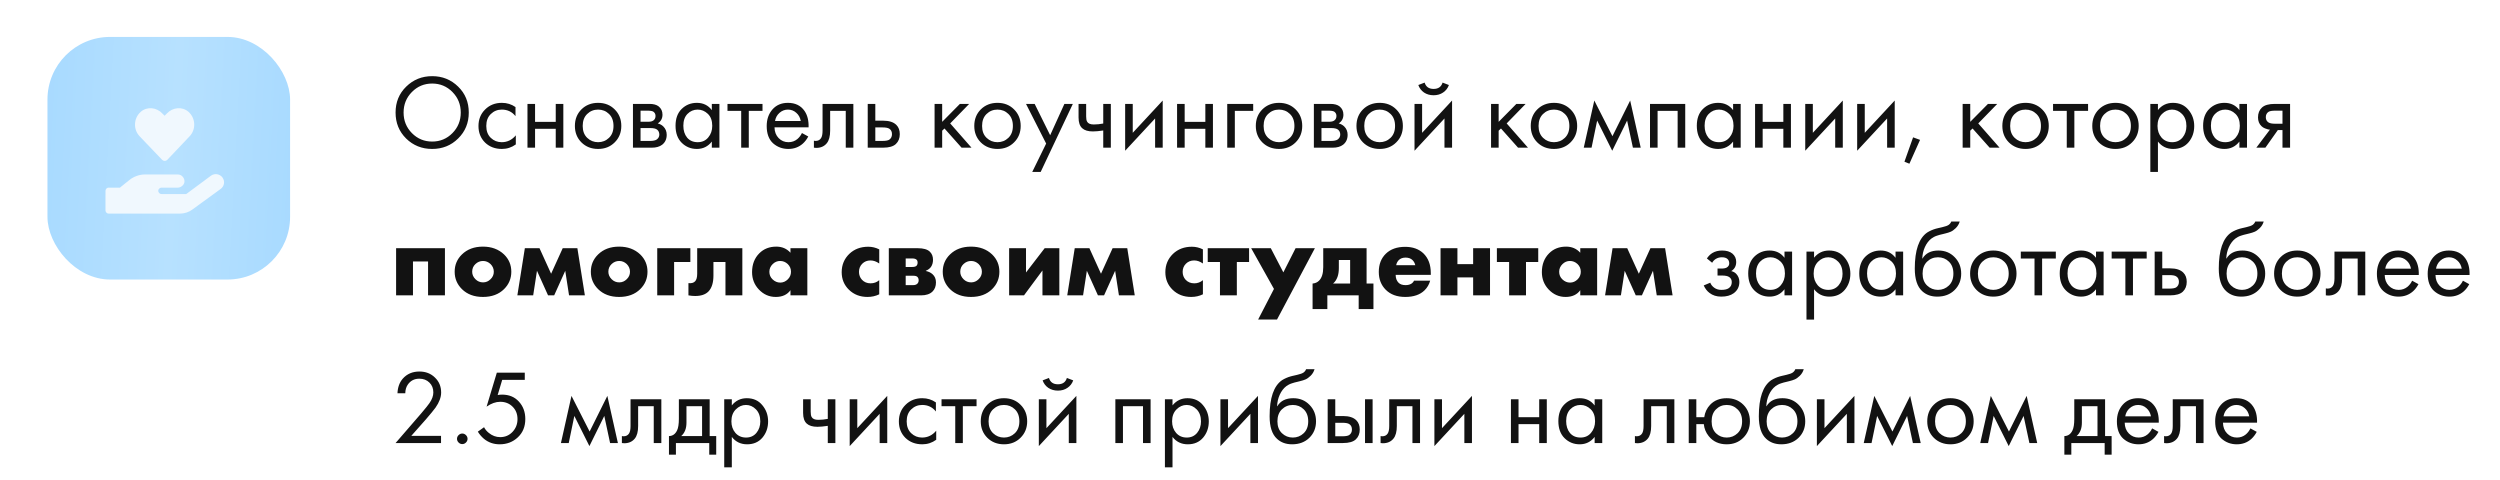 <?xml version="1.0" encoding="UTF-8"?> <svg xmlns="http://www.w3.org/2000/svg" width="474" height="91" viewBox="0 0 474 91" fill="none"> <path d="M86.86 26.26C85.527 27.58 83.887 28.24 81.94 28.24C79.993 28.24 78.347 27.58 77 26.26C75.667 24.94 75 23.3 75 21.34C75 19.367 75.673 17.727 77.02 16.42C78.367 15.1 80.007 14.44 81.94 14.44C83.873 14.44 85.513 15.1 86.86 16.42C88.207 17.727 88.88 19.367 88.88 21.34C88.88 23.3 88.207 24.94 86.86 26.26ZM85.78 17.44C84.727 16.373 83.447 15.84 81.94 15.84C80.433 15.84 79.153 16.373 78.1 17.44C77.047 18.507 76.52 19.807 76.52 21.34C76.52 22.873 77.047 24.173 78.1 25.24C79.153 26.307 80.433 26.84 81.94 26.84C83.447 26.84 84.727 26.307 85.78 25.24C86.833 24.173 87.36 22.873 87.36 21.34C87.36 19.807 86.833 18.507 85.78 17.44ZM97.739 20.3V22.02C97.086 21.193 96.219 20.78 95.139 20.78C94.326 20.78 93.632 21.06 93.059 21.62C92.486 22.167 92.199 22.92 92.199 23.88C92.199 24.84 92.486 25.593 93.059 26.14C93.632 26.687 94.319 26.96 95.119 26.96C96.186 26.96 97.079 26.527 97.799 25.66V27.38C97.012 27.953 96.132 28.24 95.159 28.24C93.866 28.24 92.799 27.833 91.959 27.02C91.132 26.193 90.719 25.153 90.719 23.9C90.719 22.633 91.139 21.587 91.979 20.76C92.819 19.92 93.879 19.5 95.159 19.5C96.119 19.5 96.979 19.767 97.739 20.3ZM100.008 28V19.7H101.448V23.1H105.368V19.7H106.808V28H105.368V24.42H101.448V28H100.008ZM116.54 27C115.713 27.827 114.667 28.24 113.4 28.24C112.133 28.24 111.08 27.827 110.24 27C109.413 26.173 109 25.133 109 23.88C109 22.613 109.413 21.567 110.24 20.74C111.08 19.913 112.133 19.5 113.4 19.5C114.667 19.5 115.713 19.913 116.54 20.74C117.38 21.567 117.8 22.613 117.8 23.88C117.8 25.133 117.38 26.173 116.54 27ZM115.46 21.6C114.9 21.053 114.213 20.78 113.4 20.78C112.587 20.78 111.893 21.06 111.32 21.62C110.76 22.167 110.48 22.92 110.48 23.88C110.48 24.84 110.767 25.593 111.34 26.14C111.913 26.687 112.6 26.96 113.4 26.96C114.2 26.96 114.887 26.687 115.46 26.14C116.033 25.593 116.32 24.84 116.32 23.88C116.32 22.907 116.033 22.147 115.46 21.6ZM120.008 19.7H123.148C123.908 19.7 124.488 19.86 124.888 20.18C125.368 20.567 125.608 21.087 125.608 21.74C125.608 22.46 125.308 23.013 124.708 23.4C125.122 23.507 125.468 23.693 125.748 23.96C126.188 24.387 126.408 24.92 126.408 25.56C126.408 26.36 126.122 26.987 125.548 27.44C125.055 27.813 124.402 28 123.588 28H120.008V19.7ZM121.448 23.08H122.968C123.355 23.08 123.662 23 123.888 22.84C124.155 22.64 124.288 22.353 124.288 21.98C124.288 21.647 124.155 21.38 123.888 21.18C123.688 21.047 123.302 20.98 122.728 20.98H121.448V23.08ZM121.448 26.72H123.228C123.842 26.72 124.275 26.627 124.528 26.44C124.848 26.2 125.008 25.893 125.008 25.52C125.008 25.12 124.868 24.807 124.588 24.58C124.335 24.38 123.902 24.28 123.288 24.28H121.448V26.72ZM134.962 20.88V19.7H136.402V28H134.962V26.84C134.242 27.773 133.296 28.24 132.122 28.24C131.002 28.24 130.049 27.853 129.262 27.08C128.476 26.307 128.082 25.227 128.082 23.84C128.082 22.48 128.469 21.42 129.242 20.66C130.029 19.887 130.989 19.5 132.122 19.5C133.322 19.5 134.269 19.96 134.962 20.88ZM132.282 20.78C131.522 20.78 130.876 21.053 130.342 21.6C129.822 22.133 129.562 22.88 129.562 23.84C129.562 24.76 129.802 25.513 130.282 26.1C130.776 26.673 131.442 26.96 132.282 26.96C133.122 26.96 133.789 26.66 134.282 26.06C134.789 25.46 135.042 24.727 135.042 23.86C135.042 22.873 134.762 22.113 134.202 21.58C133.642 21.047 133.002 20.78 132.282 20.78ZM144.57 21.02H141.97V28H140.53V21.02H137.93V19.7H144.57V21.02ZM152.047 25.22L153.247 25.88C152.967 26.413 152.627 26.86 152.227 27.22C151.467 27.9 150.547 28.24 149.467 28.24C148.347 28.24 147.381 27.88 146.567 27.16C145.767 26.427 145.367 25.34 145.367 23.9C145.367 22.633 145.727 21.587 146.447 20.76C147.181 19.92 148.161 19.5 149.387 19.5C150.774 19.5 151.821 20.007 152.527 21.02C153.087 21.82 153.347 22.86 153.307 24.14H146.847C146.861 24.98 147.121 25.66 147.627 26.18C148.134 26.7 148.754 26.96 149.487 26.96C150.141 26.96 150.707 26.76 151.187 26.36C151.561 26.04 151.847 25.66 152.047 25.22ZM146.947 22.94H151.827C151.707 22.287 151.421 21.767 150.967 21.38C150.527 20.98 150.001 20.78 149.387 20.78C148.787 20.78 148.254 20.987 147.787 21.4C147.334 21.8 147.054 22.313 146.947 22.94ZM161.796 19.7V28H160.356V21.02H157.396V24.76C157.396 25.84 157.183 26.64 156.756 27.16C156.276 27.747 155.61 28.04 154.756 28.04C154.65 28.04 154.503 28.027 154.316 28V26.68C154.45 26.707 154.556 26.72 154.636 26.72C155.103 26.72 155.45 26.54 155.676 26.18C155.863 25.887 155.956 25.413 155.956 24.76V19.7H161.796ZM164.52 28V19.7H165.96V22.88H167.44C168.587 22.88 169.427 23.153 169.96 23.7C170.387 24.127 170.6 24.707 170.6 25.44C170.6 26.213 170.353 26.833 169.86 27.3C169.367 27.767 168.553 28 167.42 28H164.52ZM165.96 26.72H167.3C167.9 26.72 168.327 26.647 168.58 26.5C168.94 26.26 169.12 25.907 169.12 25.44C169.12 24.96 168.947 24.613 168.6 24.4C168.36 24.24 167.933 24.16 167.32 24.16H165.96V26.72ZM177.196 19.7H178.636V23.1L181.996 19.7H183.756L180.156 23.4L184.196 28H182.316L179.076 24.36L178.636 24.78V28H177.196V19.7ZM192.263 27C191.436 27.827 190.389 28.24 189.123 28.24C187.856 28.24 186.803 27.827 185.963 27C185.136 26.173 184.723 25.133 184.723 23.88C184.723 22.613 185.136 21.567 185.963 20.74C186.803 19.913 187.856 19.5 189.123 19.5C190.389 19.5 191.436 19.913 192.263 20.74C193.103 21.567 193.523 22.613 193.523 23.88C193.523 25.133 193.103 26.173 192.263 27ZM191.183 21.6C190.623 21.053 189.936 20.78 189.123 20.78C188.309 20.78 187.616 21.06 187.043 21.62C186.483 22.167 186.203 22.92 186.203 23.88C186.203 24.84 186.489 25.593 187.063 26.14C187.636 26.687 188.323 26.96 189.123 26.96C189.923 26.96 190.609 26.687 191.183 26.14C191.756 25.593 192.043 24.84 192.043 23.88C192.043 22.907 191.756 22.147 191.183 21.6ZM195.711 32.6L198.351 27.22L194.531 19.7H196.171L199.111 25.64L201.811 19.7H203.411L197.311 32.6H195.711ZM209.175 28V24.74C208.388 24.86 207.735 24.92 207.215 24.92C206.308 24.92 205.635 24.72 205.195 24.32C204.728 23.907 204.495 23.227 204.495 22.28V19.7H205.935V22.08C205.935 22.533 205.995 22.86 206.115 23.06C206.302 23.42 206.722 23.6 207.375 23.6C207.962 23.6 208.562 23.54 209.175 23.42V19.7H210.615V28H209.175ZM213.329 19.7H214.769V25.18L220.449 19.06V28H219.009V22.46L213.329 28.58V19.7ZM223.173 28V19.7H224.613V23.1H228.533V19.7H229.973V28H228.533V24.42H224.613V28H223.173ZM232.684 28V19.7H237.604V21.02H234.124V28H232.684ZM245.642 27C244.815 27.827 243.768 28.24 242.502 28.24C241.235 28.24 240.182 27.827 239.342 27C238.515 26.173 238.102 25.133 238.102 23.88C238.102 22.613 238.515 21.567 239.342 20.74C240.182 19.913 241.235 19.5 242.502 19.5C243.768 19.5 244.815 19.913 245.642 20.74C246.482 21.567 246.902 22.613 246.902 23.88C246.902 25.133 246.482 26.173 245.642 27ZM244.562 21.6C244.002 21.053 243.315 20.78 242.502 20.78C241.688 20.78 240.995 21.06 240.422 21.62C239.862 22.167 239.582 22.92 239.582 23.88C239.582 24.84 239.868 25.593 240.442 26.14C241.015 26.687 241.702 26.96 242.502 26.96C243.302 26.96 243.988 26.687 244.562 26.14C245.135 25.593 245.422 24.84 245.422 23.88C245.422 22.907 245.135 22.147 244.562 21.6ZM249.11 19.7H252.25C253.01 19.7 253.59 19.86 253.99 20.18C254.47 20.567 254.71 21.087 254.71 21.74C254.71 22.46 254.41 23.013 253.81 23.4C254.223 23.507 254.57 23.693 254.85 23.96C255.29 24.387 255.51 24.92 255.51 25.56C255.51 26.36 255.223 26.987 254.65 27.44C254.157 27.813 253.503 28 252.69 28H249.11V19.7ZM250.55 23.08H252.07C252.457 23.08 252.763 23 252.99 22.84C253.257 22.64 253.39 22.353 253.39 21.98C253.39 21.647 253.257 21.38 252.99 21.18C252.79 21.047 252.403 20.98 251.83 20.98H250.55V23.08ZM250.55 26.72H252.33C252.943 26.72 253.377 26.627 253.63 26.44C253.95 26.2 254.11 25.893 254.11 25.52C254.11 25.12 253.97 24.807 253.69 24.58C253.437 24.38 253.003 24.28 252.39 24.28H250.55V26.72ZM264.724 27C263.897 27.827 262.85 28.24 261.584 28.24C260.317 28.24 259.264 27.827 258.424 27C257.597 26.173 257.184 25.133 257.184 23.88C257.184 22.613 257.597 21.567 258.424 20.74C259.264 19.913 260.317 19.5 261.584 19.5C262.85 19.5 263.897 19.913 264.724 20.74C265.564 21.567 265.984 22.613 265.984 23.88C265.984 25.133 265.564 26.173 264.724 27ZM263.644 21.6C263.084 21.053 262.397 20.78 261.584 20.78C260.77 20.78 260.077 21.06 259.504 21.62C258.944 22.167 258.664 22.92 258.664 23.88C258.664 24.84 258.95 25.593 259.524 26.14C260.097 26.687 260.784 26.96 261.584 26.96C262.384 26.96 263.07 26.687 263.644 26.14C264.217 25.593 264.504 24.84 264.504 23.88C264.504 22.907 264.217 22.147 263.644 21.6ZM268.192 19.7H269.632V25.18L275.312 19.06V28H273.872V22.46L268.192 28.58V19.7ZM268.912 16.12L270.112 15.66C270.352 16.46 270.919 16.86 271.812 16.86C272.705 16.86 273.272 16.46 273.512 15.66L274.712 16.12C274.499 16.72 274.132 17.193 273.612 17.54C273.105 17.887 272.505 18.06 271.812 18.06C271.119 18.06 270.512 17.887 269.992 17.54C269.485 17.193 269.125 16.72 268.912 16.12ZM282.704 19.7H284.144V23.1L287.504 19.7H289.264L285.664 23.4L289.704 28H287.824L284.584 24.36L284.144 24.78V28H282.704V19.7ZM297.771 27C296.944 27.827 295.897 28.24 294.631 28.24C293.364 28.24 292.311 27.827 291.471 27C290.644 26.173 290.231 25.133 290.231 23.88C290.231 22.613 290.644 21.567 291.471 20.74C292.311 19.913 293.364 19.5 294.631 19.5C295.897 19.5 296.944 19.913 297.771 20.74C298.611 21.567 299.031 22.613 299.031 23.88C299.031 25.133 298.611 26.173 297.771 27ZM296.691 21.6C296.131 21.053 295.444 20.78 294.631 20.78C293.817 20.78 293.124 21.06 292.551 21.62C291.991 22.167 291.711 22.92 291.711 23.88C291.711 24.84 291.997 25.593 292.571 26.14C293.144 26.687 293.831 26.96 294.631 26.96C295.431 26.96 296.117 26.687 296.691 26.14C297.264 25.593 297.551 24.84 297.551 23.88C297.551 22.907 297.264 22.147 296.691 21.6ZM300.279 28L302.279 19.06L305.719 25.82L309.079 19.06L311.079 28H309.599L308.499 22.86L305.679 28.58L302.819 22.86L301.759 28H300.279ZM312.84 19.7H319.52V28H318.08V21.02H314.28V28H312.84V19.7ZM328.595 20.88V19.7H330.035V28H328.595V26.84C327.875 27.773 326.928 28.24 325.755 28.24C324.635 28.24 323.682 27.853 322.895 27.08C322.108 26.307 321.715 25.227 321.715 23.84C321.715 22.48 322.102 21.42 322.875 20.66C323.662 19.887 324.622 19.5 325.755 19.5C326.955 19.5 327.902 19.96 328.595 20.88ZM325.915 20.78C325.155 20.78 324.508 21.053 323.975 21.6C323.455 22.133 323.195 22.88 323.195 23.84C323.195 24.76 323.435 25.513 323.915 26.1C324.408 26.673 325.075 26.96 325.915 26.96C326.755 26.96 327.422 26.66 327.915 26.06C328.422 25.46 328.675 24.727 328.675 23.86C328.675 22.873 328.395 22.113 327.835 21.58C327.275 21.047 326.635 20.78 325.915 20.78ZM332.762 28V19.7H334.202V23.1H338.122V19.7H339.562V28H338.122V24.42H334.202V28H332.762ZM342.274 19.7H343.714V25.18L349.394 19.06V28H347.954V22.46L342.274 28.58V19.7ZM352.118 19.7H353.558V25.18L359.238 19.06V28H357.798V22.46L352.118 28.58V19.7ZM361.082 30.66L362.722 26.04L364.042 26.52L362.022 31.04L361.082 30.66ZM372.118 19.7H373.558V23.1L376.918 19.7H378.678L375.078 23.4L379.118 28H377.238L373.998 24.36L373.558 24.78V28H372.118V19.7ZM387.185 27C386.358 27.827 385.311 28.24 384.045 28.24C382.778 28.24 381.725 27.827 380.885 27C380.058 26.173 379.645 25.133 379.645 23.88C379.645 22.613 380.058 21.567 380.885 20.74C381.725 19.913 382.778 19.5 384.045 19.5C385.311 19.5 386.358 19.913 387.185 20.74C388.025 21.567 388.445 22.613 388.445 23.88C388.445 25.133 388.025 26.173 387.185 27ZM386.105 21.6C385.545 21.053 384.858 20.78 384.045 20.78C383.231 20.78 382.538 21.06 381.965 21.62C381.405 22.167 381.125 22.92 381.125 23.88C381.125 24.84 381.411 25.593 381.985 26.14C382.558 26.687 383.245 26.96 384.045 26.96C384.845 26.96 385.531 26.687 386.105 26.14C386.678 25.593 386.965 24.84 386.965 23.88C386.965 22.907 386.678 22.147 386.105 21.6ZM395.898 21.02H393.298V28H391.858V21.02H389.258V19.7H395.898V21.02ZM404.235 27C403.409 27.827 402.362 28.24 401.095 28.24C399.829 28.24 398.775 27.827 397.935 27C397.109 26.173 396.695 25.133 396.695 23.88C396.695 22.613 397.109 21.567 397.935 20.74C398.775 19.913 399.829 19.5 401.095 19.5C402.362 19.5 403.409 19.913 404.235 20.74C405.075 21.567 405.495 22.613 405.495 23.88C405.495 25.133 405.075 26.173 404.235 27ZM403.155 21.6C402.595 21.053 401.909 20.78 401.095 20.78C400.282 20.78 399.589 21.06 399.015 21.62C398.455 22.167 398.175 22.92 398.175 23.88C398.175 24.84 398.462 25.593 399.035 26.14C399.609 26.687 400.295 26.96 401.095 26.96C401.895 26.96 402.582 26.687 403.155 26.14C403.729 25.593 404.015 24.84 404.015 23.88C404.015 22.907 403.729 22.147 403.155 21.6ZM409.144 26.84V32.6H407.704V19.7H409.144V20.86C409.877 19.953 410.824 19.5 411.984 19.5C413.224 19.5 414.204 19.94 414.924 20.82C415.657 21.687 416.024 22.713 416.024 23.9C416.024 25.1 415.664 26.127 414.944 26.98C414.224 27.82 413.257 28.24 412.044 28.24C410.83 28.24 409.864 27.773 409.144 26.84ZM411.844 26.96C412.657 26.96 413.31 26.667 413.804 26.08C414.297 25.48 414.544 24.753 414.544 23.9C414.544 22.94 414.27 22.18 413.724 21.62C413.177 21.06 412.544 20.78 411.824 20.78C411.104 20.78 410.464 21.06 409.904 21.62C409.344 22.18 409.064 22.933 409.064 23.88C409.064 24.747 409.317 25.48 409.824 26.08C410.344 26.667 411.017 26.96 411.844 26.96ZM424.591 20.88V19.7H426.031V28H424.591V26.84C423.871 27.773 422.924 28.24 421.751 28.24C420.631 28.24 419.678 27.853 418.891 27.08C418.104 26.307 417.711 25.227 417.711 23.84C417.711 22.48 418.098 21.42 418.871 20.66C419.658 19.887 420.618 19.5 421.751 19.5C422.951 19.5 423.898 19.96 424.591 20.88ZM421.911 20.78C421.151 20.78 420.504 21.053 419.971 21.6C419.451 22.133 419.191 22.88 419.191 23.84C419.191 24.76 419.431 25.513 419.911 26.1C420.404 26.673 421.071 26.96 421.911 26.96C422.751 26.96 423.418 26.66 423.911 26.06C424.418 25.46 424.671 24.727 424.671 23.86C424.671 22.873 424.391 22.113 423.831 21.58C423.271 21.047 422.631 20.78 421.911 20.78ZM427.798 28L430.378 24.58C430.298 24.58 430.185 24.567 430.038 24.54C429.905 24.513 429.705 24.447 429.438 24.34C429.172 24.233 428.952 24.093 428.778 23.92C428.338 23.507 428.118 22.953 428.118 22.26C428.118 21.473 428.365 20.853 428.858 20.4C429.352 19.933 430.165 19.7 431.298 19.7H434.198V28H432.758V24.66H431.878L429.518 28H427.798ZM432.758 23.46V20.98H431.418C430.792 20.98 430.358 21.053 430.118 21.2C429.772 21.427 429.598 21.767 429.598 22.22C429.598 22.673 429.772 23.007 430.118 23.22C430.372 23.38 430.798 23.46 431.398 23.46H432.758ZM75.1 56V47.06H84.36V56H81.16V49.58H78.3V56H75.1ZM91.585 49.48C91.038 49.48 90.558 49.673 90.145 50.06C89.731 50.447 89.525 50.933 89.525 51.52C89.525 52.053 89.731 52.527 90.145 52.94C90.545 53.34 91.025 53.54 91.585 53.54C92.132 53.54 92.605 53.34 93.005 52.94C93.418 52.553 93.625 52.08 93.625 51.52C93.625 50.96 93.418 50.473 93.005 50.06C92.591 49.673 92.118 49.48 91.585 49.48ZM95.565 48.24C96.485 49.133 96.945 50.227 96.945 51.52C96.945 52.813 96.485 53.913 95.565 54.82C94.565 55.807 93.231 56.3 91.565 56.3C89.912 56.3 88.585 55.807 87.585 54.82C86.665 53.913 86.205 52.813 86.205 51.52C86.205 50.227 86.665 49.133 87.585 48.24C88.598 47.253 89.925 46.76 91.565 46.76C93.192 46.76 94.525 47.253 95.565 48.24ZM98.091 56L99.511 47.06H102.291L104.491 51.9L106.691 47.06H109.471L110.891 56H107.891L107.171 51.34L105.071 56H103.911L101.811 51.34L101.091 56H98.091ZM117.405 49.48C116.858 49.48 116.378 49.673 115.965 50.06C115.552 50.447 115.345 50.933 115.345 51.52C115.345 52.053 115.552 52.527 115.965 52.94C116.365 53.34 116.845 53.54 117.405 53.54C117.952 53.54 118.425 53.34 118.825 52.94C119.238 52.553 119.445 52.08 119.445 51.52C119.445 50.96 119.238 50.473 118.825 50.06C118.412 49.673 117.938 49.48 117.405 49.48ZM121.385 48.24C122.305 49.133 122.765 50.227 122.765 51.52C122.765 52.813 122.305 53.913 121.385 54.82C120.385 55.807 119.052 56.3 117.385 56.3C115.732 56.3 114.405 55.807 113.405 54.82C112.485 53.913 112.025 52.813 112.025 51.52C112.025 50.227 112.485 49.133 113.405 48.24C114.418 47.253 115.745 46.76 117.385 46.76C119.012 46.76 120.345 47.253 121.385 48.24ZM124.612 56V47.06H130.892V49.68H127.812V56H124.612ZM140.748 47.06V56H137.548V49.68H135.268V52.24C135.268 53.6 134.955 54.607 134.328 55.26C133.768 55.833 132.928 56.12 131.808 56.12C131.395 56.12 130.968 56.08 130.528 56V53.68C131.088 53.747 131.508 53.633 131.788 53.34C132.055 53.06 132.188 52.58 132.188 51.9V47.06H140.748ZM149.872 47.92V47.06H153.072V56H149.872V55.02C149.258 55.873 148.332 56.3 147.092 56.3C145.838 56.3 144.765 55.827 143.872 54.88C143.018 53.973 142.592 52.88 142.592 51.6C142.592 50.133 143.052 48.94 143.972 48.02C144.812 47.18 145.885 46.76 147.192 46.76C148.285 46.76 149.178 47.147 149.872 47.92ZM147.912 49.48C147.378 49.48 146.912 49.673 146.512 50.06C146.085 50.473 145.872 50.96 145.872 51.52C145.872 52.107 146.078 52.593 146.492 52.98C146.918 53.38 147.398 53.58 147.932 53.58C148.478 53.58 148.958 53.373 149.372 52.96C149.772 52.56 149.972 52.08 149.972 51.52C149.972 50.947 149.765 50.46 149.352 50.06C148.938 49.673 148.458 49.48 147.912 49.48ZM166.704 53.12V55.8C166.024 56.133 165.284 56.3 164.484 56.3C163.07 56.3 161.897 55.847 160.964 54.94C160.044 54.047 159.584 52.933 159.584 51.6C159.584 50.227 160.064 49.073 161.024 48.14C161.97 47.233 163.17 46.78 164.624 46.78C165.344 46.78 166.037 46.947 166.704 47.28V49.96C166.157 49.573 165.604 49.38 165.044 49.38C164.417 49.38 163.897 49.587 163.484 50C163.07 50.413 162.864 50.927 162.864 51.54C162.864 52.127 163.05 52.627 163.424 53.04C163.85 53.493 164.397 53.72 165.064 53.72C165.69 53.72 166.237 53.52 166.704 53.12ZM168.518 47.06H173.998C175.065 47.06 175.825 47.273 176.278 47.7C176.691 48.087 176.898 48.607 176.898 49.26C176.898 49.78 176.771 50.227 176.518 50.6C176.305 50.907 175.978 51.153 175.538 51.34V51.38C176.058 51.487 176.485 51.693 176.818 52C177.245 52.387 177.458 52.9 177.458 53.54C177.458 54.26 177.245 54.833 176.818 55.26C176.325 55.753 175.598 56 174.638 56H168.518V47.06ZM171.718 50.62H172.918C173.305 50.62 173.578 50.553 173.738 50.42C173.898 50.273 173.978 50.06 173.978 49.78C173.978 49.527 173.905 49.34 173.758 49.22C173.598 49.073 173.311 49 172.898 49H171.718V50.62ZM171.718 54.06H173.138C173.471 54.06 173.731 53.973 173.918 53.8C174.091 53.627 174.178 53.413 174.178 53.16C174.178 52.88 174.098 52.66 173.938 52.5C173.791 52.353 173.525 52.28 173.138 52.28H171.718V54.06ZM184.124 49.48C183.577 49.48 183.097 49.673 182.684 50.06C182.271 50.447 182.064 50.933 182.064 51.52C182.064 52.053 182.271 52.527 182.684 52.94C183.084 53.34 183.564 53.54 184.124 53.54C184.671 53.54 185.144 53.34 185.544 52.94C185.957 52.553 186.164 52.08 186.164 51.52C186.164 50.96 185.957 50.473 185.544 50.06C185.131 49.673 184.657 49.48 184.124 49.48ZM188.104 48.24C189.024 49.133 189.484 50.227 189.484 51.52C189.484 52.813 189.024 53.913 188.104 54.82C187.104 55.807 185.771 56.3 184.104 56.3C182.451 56.3 181.124 55.807 180.124 54.82C179.204 53.913 178.744 52.813 178.744 51.52C178.744 50.227 179.204 49.133 180.124 48.24C181.137 47.253 182.464 46.76 184.104 46.76C185.731 46.76 187.064 47.253 188.104 48.24ZM191.33 47.06H194.53V51.66L198.07 47.06H200.85V56H197.65V51.28L194.15 56H191.33V47.06ZM202.349 56L203.769 47.06H206.549L208.749 51.9L210.949 47.06H213.729L215.149 56H212.149L211.429 51.34L209.329 56H208.169L206.069 51.34L205.349 56H202.349ZM228.071 53.12V55.8C227.391 56.133 226.651 56.3 225.851 56.3C224.438 56.3 223.264 55.847 222.331 54.94C221.411 54.047 220.951 52.933 220.951 51.6C220.951 50.227 221.431 49.073 222.391 48.14C223.338 47.233 224.538 46.78 225.991 46.78C226.711 46.78 227.404 46.947 228.071 47.28V49.96C227.524 49.573 226.971 49.38 226.411 49.38C225.784 49.38 225.264 49.587 224.851 50C224.438 50.413 224.231 50.927 224.231 51.54C224.231 52.127 224.418 52.627 224.791 53.04C225.218 53.493 225.764 53.72 226.431 53.72C227.058 53.72 227.604 53.52 228.071 53.12ZM231.305 56V49.68H228.985V47.06H236.825V49.68H234.505V56H231.305ZM238.543 60.58L241.543 54.78L237.223 47.06H240.943L243.323 51.64L245.643 47.06H249.303L242.123 60.58H238.543ZM250.885 47.06H259.105V53.76H260.405V58.6H257.605V56H251.665V58.6H248.865V53.76C249.358 53.72 249.765 53.54 250.085 53.22C250.618 52.7 250.885 51.847 250.885 50.66V47.06ZM255.985 53.76V49.3H253.845V50.82C253.845 51.487 253.758 52.053 253.585 52.52C253.385 53.053 253.105 53.467 252.745 53.76H255.985ZM271.279 51.78V52.12H264.619C264.619 52.747 264.806 53.247 265.179 53.62C265.473 53.913 265.913 54.06 266.499 54.06C266.899 54.06 267.246 53.98 267.539 53.82C267.793 53.673 267.979 53.473 268.099 53.22H271.159C270.959 53.94 270.599 54.553 270.079 55.06C269.226 55.887 268.013 56.3 266.439 56.3C264.879 56.3 263.646 55.847 262.739 54.94C261.859 54.06 261.419 52.933 261.419 51.56C261.419 50.12 261.866 48.967 262.759 48.1C263.653 47.233 264.873 46.8 266.419 46.8C267.846 46.8 268.993 47.207 269.859 48.02C270.806 48.927 271.279 50.18 271.279 51.78ZM264.719 50.28H268.339C268.246 49.893 268.073 49.573 267.819 49.32C267.499 49 267.059 48.84 266.499 48.84C265.953 48.84 265.519 49 265.199 49.32C264.933 49.613 264.773 49.933 264.719 50.28ZM273.127 56V47.06H276.327V50.08H279.307V47.06H282.507V56H279.307V52.6H276.327V56H273.127ZM286.129 56V49.68H283.809V47.06H291.649V49.68H289.329V56H286.129ZM299.618 47.92V47.06H302.818V56H299.618V55.02C299.004 55.873 298.078 56.3 296.838 56.3C295.584 56.3 294.511 55.827 293.618 54.88C292.764 53.973 292.338 52.88 292.338 51.6C292.338 50.133 292.798 48.94 293.718 48.02C294.558 47.18 295.631 46.76 296.938 46.76C298.031 46.76 298.924 47.147 299.618 47.92ZM297.658 49.48C297.124 49.48 296.658 49.673 296.258 50.06C295.831 50.473 295.618 50.96 295.618 51.52C295.618 52.107 295.824 52.593 296.238 52.98C296.664 53.38 297.144 53.58 297.678 53.58C298.224 53.58 298.704 53.373 299.118 52.96C299.518 52.56 299.718 52.08 299.718 51.52C299.718 50.947 299.511 50.46 299.098 50.06C298.684 49.673 298.204 49.48 297.658 49.48ZM304.322 56L305.742 47.06H308.522L310.722 51.9L312.922 47.06H315.702L317.122 56H314.122L313.402 51.34L311.302 56H310.142L308.042 51.34L307.322 56H304.322ZM324.624 49.82L323.624 49C323.944 48.533 324.297 48.187 324.684 47.96C325.204 47.653 325.81 47.5 326.504 47.5C327.344 47.5 327.997 47.693 328.464 48.08C328.944 48.493 329.184 49.02 329.184 49.66C329.184 50.433 328.87 51.013 328.244 51.4C328.644 51.493 328.964 51.673 329.204 51.94C329.59 52.353 329.784 52.86 329.784 53.46C329.784 54.353 329.424 55.067 328.704 55.6C328.117 56.027 327.33 56.24 326.344 56.24C325.464 56.24 324.724 56.007 324.124 55.54C323.67 55.207 323.304 54.733 323.024 54.12L324.264 53.6C324.41 53.973 324.657 54.287 325.004 54.54C325.377 54.82 325.83 54.96 326.364 54.96C326.99 54.96 327.457 54.853 327.764 54.64C328.15 54.387 328.344 54 328.344 53.48C328.344 53.053 328.177 52.733 327.844 52.52C327.564 52.333 327.11 52.24 326.484 52.24H325.644V50.92H326.344C326.85 50.92 327.21 50.847 327.424 50.7C327.717 50.513 327.864 50.26 327.864 49.94C327.864 49.567 327.744 49.28 327.504 49.08C327.277 48.88 326.924 48.78 326.444 48.78C326.03 48.78 325.65 48.887 325.304 49.1C325.01 49.287 324.784 49.527 324.624 49.82ZM338.341 48.88V47.7H339.781V56H338.341V54.84C337.621 55.773 336.674 56.24 335.501 56.24C334.381 56.24 333.428 55.853 332.641 55.08C331.854 54.307 331.461 53.227 331.461 51.84C331.461 50.48 331.848 49.42 332.621 48.66C333.408 47.887 334.368 47.5 335.501 47.5C336.701 47.5 337.648 47.96 338.341 48.88ZM335.661 48.78C334.901 48.78 334.254 49.053 333.721 49.6C333.201 50.133 332.941 50.88 332.941 51.84C332.941 52.76 333.181 53.513 333.661 54.1C334.154 54.673 334.821 54.96 335.661 54.96C336.501 54.96 337.168 54.66 337.661 54.06C338.168 53.46 338.421 52.727 338.421 51.86C338.421 50.873 338.141 50.113 337.581 49.58C337.021 49.047 336.381 48.78 335.661 48.78ZM343.948 54.84V60.6H342.508V47.7H343.948V48.86C344.682 47.953 345.628 47.5 346.788 47.5C348.028 47.5 349.008 47.94 349.728 48.82C350.462 49.687 350.828 50.713 350.828 51.9C350.828 53.1 350.468 54.127 349.748 54.98C349.028 55.82 348.062 56.24 346.848 56.24C345.635 56.24 344.668 55.773 343.948 54.84ZM346.648 54.96C347.462 54.96 348.115 54.667 348.608 54.08C349.102 53.48 349.348 52.753 349.348 51.9C349.348 50.94 349.075 50.18 348.528 49.62C347.982 49.06 347.348 48.78 346.628 48.78C345.908 48.78 345.268 49.06 344.708 49.62C344.148 50.18 343.868 50.933 343.868 51.88C343.868 52.747 344.122 53.48 344.628 54.08C345.148 54.667 345.822 54.96 346.648 54.96ZM359.396 48.88V47.7H360.836V56H359.396V54.84C358.676 55.773 357.729 56.24 356.556 56.24C355.436 56.24 354.482 55.853 353.696 55.08C352.909 54.307 352.516 53.227 352.516 51.84C352.516 50.48 352.902 49.42 353.676 48.66C354.462 47.887 355.422 47.5 356.556 47.5C357.756 47.5 358.702 47.96 359.396 48.88ZM356.716 48.78C355.956 48.78 355.309 49.053 354.776 49.6C354.256 50.133 353.996 50.88 353.996 51.84C353.996 52.76 354.236 53.513 354.716 54.1C355.209 54.673 355.876 54.96 356.716 54.96C357.556 54.96 358.222 54.66 358.716 54.06C359.222 53.46 359.476 52.727 359.476 51.86C359.476 50.873 359.196 50.113 358.636 49.58C358.076 49.047 357.436 48.78 356.716 48.78ZM369.963 42H371.563C371.416 42.493 371.163 42.913 370.803 43.26C370.456 43.593 370.136 43.82 369.843 43.94C369.563 44.06 369.23 44.167 368.843 44.26C368.776 44.273 368.616 44.313 368.363 44.38C368.11 44.433 367.916 44.48 367.783 44.52C367.65 44.56 367.476 44.613 367.263 44.68C367.05 44.747 366.856 44.827 366.683 44.92C366.51 45.013 366.35 45.113 366.203 45.22C365.696 45.607 365.283 46.147 364.963 46.84C364.656 47.52 364.49 48.247 364.463 49.02H364.503C365.103 48.007 366.11 47.5 367.523 47.5C368.763 47.5 369.79 47.92 370.603 48.76C371.43 49.6 371.843 50.64 371.843 51.88C371.843 53.133 371.423 54.173 370.583 55C369.743 55.827 368.65 56.24 367.303 56.24C366.143 56.24 365.19 55.893 364.443 55.2C363.51 54.347 363.043 52.92 363.043 50.92C363.043 47.44 363.83 45.16 365.403 44.08C365.523 44 365.65 43.927 365.783 43.86C365.916 43.78 366.056 43.713 366.203 43.66C366.363 43.593 366.496 43.54 366.603 43.5C366.71 43.447 366.856 43.4 367.043 43.36C367.243 43.307 367.376 43.273 367.443 43.26C367.523 43.233 367.67 43.2 367.883 43.16C368.11 43.107 368.25 43.073 368.303 43.06C368.836 42.94 369.223 42.8 369.463 42.64C369.703 42.467 369.87 42.253 369.963 42ZM369.503 49.6C368.943 49.053 368.256 48.78 367.443 48.78C366.63 48.78 365.936 49.06 365.363 49.62C364.803 50.167 364.523 50.92 364.523 51.88C364.523 52.84 364.81 53.593 365.383 54.14C365.956 54.687 366.643 54.96 367.443 54.96C368.243 54.96 368.93 54.687 369.503 54.14C370.076 53.593 370.363 52.84 370.363 51.88C370.363 50.907 370.076 50.147 369.503 49.6ZM381.071 55C380.245 55.827 379.198 56.24 377.931 56.24C376.665 56.24 375.611 55.827 374.771 55C373.945 54.173 373.531 53.133 373.531 51.88C373.531 50.613 373.945 49.567 374.771 48.74C375.611 47.913 376.665 47.5 377.931 47.5C379.198 47.5 380.245 47.913 381.071 48.74C381.911 49.567 382.331 50.613 382.331 51.88C382.331 53.133 381.911 54.173 381.071 55ZM379.991 49.6C379.431 49.053 378.745 48.78 377.931 48.78C377.118 48.78 376.425 49.06 375.851 49.62C375.291 50.167 375.011 50.92 375.011 51.88C375.011 52.84 375.298 53.593 375.871 54.14C376.445 54.687 377.131 54.96 377.931 54.96C378.731 54.96 379.418 54.687 379.991 54.14C380.565 53.593 380.851 52.84 380.851 51.88C380.851 50.907 380.565 50.147 379.991 49.6ZM389.784 49.02H387.184V56H385.744V49.02H383.144V47.7H389.784V49.02ZM397.404 48.88V47.7H398.844V56H397.404V54.84C396.684 55.773 395.737 56.24 394.564 56.24C393.444 56.24 392.49 55.853 391.704 55.08C390.917 54.307 390.524 53.227 390.524 51.84C390.524 50.48 390.91 49.42 391.684 48.66C392.47 47.887 393.43 47.5 394.564 47.5C395.764 47.5 396.71 47.96 397.404 48.88ZM394.724 48.78C393.964 48.78 393.317 49.053 392.784 49.6C392.264 50.133 392.004 50.88 392.004 51.84C392.004 52.76 392.244 53.513 392.724 54.1C393.217 54.673 393.884 54.96 394.724 54.96C395.564 54.96 396.23 54.66 396.724 54.06C397.23 53.46 397.484 52.727 397.484 51.86C397.484 50.873 397.204 50.113 396.644 49.58C396.084 49.047 395.444 48.78 394.724 48.78ZM407.011 49.02H404.411V56H402.971V49.02H400.371V47.7H407.011V49.02ZM408.524 56V47.7H409.964V50.88H411.444C412.591 50.88 413.431 51.153 413.964 51.7C414.391 52.127 414.604 52.707 414.604 53.44C414.604 54.213 414.357 54.833 413.864 55.3C413.371 55.767 412.557 56 411.424 56H408.524ZM409.964 54.72H411.304C411.904 54.72 412.331 54.647 412.584 54.5C412.944 54.26 413.124 53.907 413.124 53.44C413.124 52.96 412.951 52.613 412.604 52.4C412.364 52.24 411.937 52.16 411.324 52.16H409.964V54.72ZM427.6 42H429.2C429.053 42.493 428.8 42.913 428.44 43.26C428.093 43.593 427.773 43.82 427.48 43.94C427.2 44.06 426.867 44.167 426.48 44.26C426.413 44.273 426.253 44.313 426 44.38C425.747 44.433 425.553 44.48 425.42 44.52C425.287 44.56 425.113 44.613 424.9 44.68C424.687 44.747 424.493 44.827 424.32 44.92C424.147 45.013 423.987 45.113 423.84 45.22C423.333 45.607 422.92 46.147 422.6 46.84C422.293 47.52 422.127 48.247 422.1 49.02H422.14C422.74 48.007 423.747 47.5 425.16 47.5C426.4 47.5 427.427 47.92 428.24 48.76C429.067 49.6 429.48 50.64 429.48 51.88C429.48 53.133 429.06 54.173 428.22 55C427.38 55.827 426.287 56.24 424.94 56.24C423.78 56.24 422.827 55.893 422.08 55.2C421.147 54.347 420.68 52.92 420.68 50.92C420.68 47.44 421.467 45.16 423.04 44.08C423.16 44 423.287 43.927 423.42 43.86C423.553 43.78 423.693 43.713 423.84 43.66C424 43.593 424.133 43.54 424.24 43.5C424.347 43.447 424.493 43.4 424.68 43.36C424.88 43.307 425.013 43.273 425.08 43.26C425.16 43.233 425.307 43.2 425.52 43.16C425.747 43.107 425.887 43.073 425.94 43.06C426.473 42.94 426.86 42.8 427.1 42.64C427.34 42.467 427.507 42.253 427.6 42ZM427.14 49.6C426.58 49.053 425.893 48.78 425.08 48.78C424.267 48.78 423.573 49.06 423 49.62C422.44 50.167 422.16 50.92 422.16 51.88C422.16 52.84 422.447 53.593 423.02 54.14C423.593 54.687 424.28 54.96 425.08 54.96C425.88 54.96 426.567 54.687 427.14 54.14C427.713 53.593 428 52.84 428 51.88C428 50.907 427.713 50.147 427.14 49.6ZM438.708 55C437.881 55.827 436.835 56.24 435.568 56.24C434.301 56.24 433.248 55.827 432.408 55C431.581 54.173 431.168 53.133 431.168 51.88C431.168 50.613 431.581 49.567 432.408 48.74C433.248 47.913 434.301 47.5 435.568 47.5C436.835 47.5 437.881 47.913 438.708 48.74C439.548 49.567 439.968 50.613 439.968 51.88C439.968 53.133 439.548 54.173 438.708 55ZM437.628 49.6C437.068 49.053 436.381 48.78 435.568 48.78C434.755 48.78 434.061 49.06 433.488 49.62C432.928 50.167 432.648 50.92 432.648 51.88C432.648 52.84 432.935 53.593 433.508 54.14C434.081 54.687 434.768 54.96 435.568 54.96C436.368 54.96 437.055 54.687 437.628 54.14C438.201 53.593 438.488 52.84 438.488 51.88C438.488 50.907 438.201 50.147 437.628 49.6ZM448.456 47.7V56H447.016V49.02H444.056V52.76C444.056 53.84 443.843 54.64 443.416 55.16C442.936 55.747 442.27 56.04 441.416 56.04C441.31 56.04 441.163 56.027 440.976 56V54.68C441.11 54.707 441.216 54.72 441.296 54.72C441.763 54.72 442.11 54.54 442.336 54.18C442.523 53.887 442.616 53.413 442.616 52.76V47.7H448.456ZM457.34 53.22L458.54 53.88C458.26 54.413 457.92 54.86 457.52 55.22C456.76 55.9 455.84 56.24 454.76 56.24C453.64 56.24 452.674 55.88 451.86 55.16C451.06 54.427 450.66 53.34 450.66 51.9C450.66 50.633 451.02 49.587 451.74 48.76C452.474 47.92 453.454 47.5 454.68 47.5C456.067 47.5 457.114 48.007 457.82 49.02C458.38 49.82 458.64 50.86 458.6 52.14H452.14C452.154 52.98 452.414 53.66 452.92 54.18C453.427 54.7 454.047 54.96 454.78 54.96C455.434 54.96 456 54.76 456.48 54.36C456.854 54.04 457.14 53.66 457.34 53.22ZM452.24 50.94H457.12C457 50.287 456.714 49.767 456.26 49.38C455.82 48.98 455.294 48.78 454.68 48.78C454.08 48.78 453.547 48.987 453.08 49.4C452.627 49.8 452.347 50.313 452.24 50.94ZM466.969 53.22L468.169 53.88C467.889 54.413 467.549 54.86 467.149 55.22C466.389 55.9 465.469 56.24 464.389 56.24C463.269 56.24 462.303 55.88 461.489 55.16C460.689 54.427 460.289 53.34 460.289 51.9C460.289 50.633 460.649 49.587 461.369 48.76C462.103 47.92 463.083 47.5 464.309 47.5C465.696 47.5 466.743 48.007 467.449 49.02C468.009 49.82 468.269 50.86 468.229 52.14H461.769C461.783 52.98 462.043 53.66 462.549 54.18C463.056 54.7 463.676 54.96 464.409 54.96C465.063 54.96 465.629 54.76 466.109 54.36C466.483 54.04 466.769 53.66 466.969 53.22ZM461.869 50.94H466.749C466.629 50.287 466.343 49.767 465.889 49.38C465.449 48.98 464.923 48.78 464.309 48.78C463.709 48.78 463.176 48.987 462.709 49.4C462.256 49.8 461.976 50.313 461.869 50.94ZM83.62 84H75L79.86 78.38C80.687 77.407 81.207 76.76 81.42 76.44C81.913 75.733 82.16 75.053 82.16 74.4C82.16 73.64 81.913 73.02 81.42 72.54C80.927 72.047 80.287 71.8 79.5 71.8C78.54 71.8 77.8 72.193 77.28 72.98C77 73.407 76.853 73.933 76.84 74.56H75.36C75.413 73.427 75.747 72.507 76.36 71.8C77.16 70.893 78.213 70.44 79.52 70.44C80.707 70.44 81.687 70.82 82.46 71.58C83.247 72.327 83.64 73.273 83.64 74.42C83.64 75.313 83.287 76.267 82.58 77.28C82.22 77.773 81.613 78.513 80.76 79.5L77.98 82.64H83.62V84ZM86.947 83.9C86.747 83.7 86.647 83.467 86.647 83.2C86.647 82.933 86.747 82.7 86.947 82.5C87.147 82.3 87.38 82.2 87.647 82.2C87.914 82.2 88.147 82.3 88.347 82.5C88.547 82.7 88.647 82.933 88.647 83.2C88.647 83.467 88.547 83.7 88.347 83.9C88.147 84.1 87.914 84.2 87.647 84.2C87.38 84.2 87.147 84.1 86.947 83.9ZM99.498 70.66V72.02H95.218L94.358 74.9C94.585 74.847 94.865 74.82 95.198 74.82C96.518 74.82 97.578 75.26 98.378 76.14C99.191 77.02 99.598 78.12 99.598 79.44C99.598 80.88 99.125 82.04 98.178 82.92C97.245 83.8 96.098 84.24 94.738 84.24C93.591 84.24 92.598 83.893 91.758 83.2C91.278 82.787 90.891 82.333 90.598 81.84L91.778 81C91.978 81.4 92.278 81.76 92.678 82.08C93.331 82.613 94.051 82.88 94.838 82.88C95.771 82.88 96.551 82.547 97.178 81.88C97.805 81.213 98.118 80.407 98.118 79.46C98.118 78.5 97.805 77.713 97.178 77.1C96.565 76.487 95.785 76.18 94.838 76.18C93.998 76.18 93.138 76.487 92.258 77.1L94.198 70.66H99.498ZM106.353 84L108.353 75.06L111.793 81.82L115.153 75.06L117.153 84H115.673L114.573 78.86L111.753 84.58L108.893 78.86L107.833 84H106.353ZM125.39 75.7V84H123.95V77.02H120.99V80.76C120.99 81.84 120.777 82.64 120.35 83.16C119.87 83.747 119.203 84.04 118.35 84.04C118.243 84.04 118.097 84.027 117.91 84V82.68C118.043 82.707 118.15 82.72 118.23 82.72C118.697 82.72 119.043 82.54 119.27 82.18C119.457 81.887 119.55 81.413 119.55 80.76V75.7H125.39ZM128.714 75.7H134.554V82.68H135.794V86.2H134.474V84H128.154V86.2H126.834V82.68C127.527 82.667 128.041 82.307 128.374 81.6C128.601 81.133 128.714 80.4 128.714 79.4V75.7ZM133.114 82.68V77.02H130.154V80.14C130.154 81.247 129.821 82.093 129.154 82.68H133.114ZM138.753 82.84V88.6H137.313V75.7H138.753V76.86C139.486 75.953 140.433 75.5 141.593 75.5C142.833 75.5 143.813 75.94 144.533 76.82C145.266 77.687 145.633 78.713 145.633 79.9C145.633 81.1 145.273 82.127 144.553 82.98C143.833 83.82 142.866 84.24 141.653 84.24C140.44 84.24 139.473 83.773 138.753 82.84ZM141.453 82.96C142.266 82.96 142.92 82.667 143.413 82.08C143.906 81.48 144.153 80.753 144.153 79.9C144.153 78.94 143.88 78.18 143.333 77.62C142.786 77.06 142.153 76.78 141.433 76.78C140.713 76.78 140.073 77.06 139.513 77.62C138.953 78.18 138.673 78.933 138.673 79.88C138.673 80.747 138.926 81.48 139.433 82.08C139.953 82.667 140.626 82.96 141.453 82.96ZM156.948 84V80.74C156.162 80.86 155.508 80.92 154.988 80.92C154.082 80.92 153.408 80.72 152.968 80.32C152.502 79.907 152.268 79.227 152.268 78.28V75.7H153.708V78.08C153.708 78.533 153.768 78.86 153.888 79.06C154.075 79.42 154.495 79.6 155.148 79.6C155.735 79.6 156.335 79.54 156.948 79.42V75.7H158.388V84H156.948ZM161.102 75.7H162.542V81.18L168.222 75.06V84H166.782V78.46L161.102 84.58V75.7ZM177.446 76.3V78.02C176.793 77.193 175.926 76.78 174.846 76.78C174.033 76.78 173.339 77.06 172.766 77.62C172.193 78.167 171.906 78.92 171.906 79.88C171.906 80.84 172.193 81.593 172.766 82.14C173.339 82.687 174.026 82.96 174.826 82.96C175.893 82.96 176.786 82.527 177.506 81.66V83.38C176.719 83.953 175.839 84.24 174.866 84.24C173.573 84.24 172.506 83.833 171.666 83.02C170.839 82.193 170.426 81.153 170.426 79.9C170.426 78.633 170.846 77.587 171.686 76.76C172.526 75.92 173.586 75.5 174.866 75.5C175.826 75.5 176.686 75.767 177.446 76.3ZM185.155 77.02H182.555V84H181.115V77.02H178.515V75.7H185.155V77.02ZM193.493 83C192.667 83.827 191.62 84.24 190.353 84.24C189.087 84.24 188.033 83.827 187.193 83C186.367 82.173 185.953 81.133 185.953 79.88C185.953 78.613 186.367 77.567 187.193 76.74C188.033 75.913 189.087 75.5 190.353 75.5C191.62 75.5 192.667 75.913 193.493 76.74C194.333 77.567 194.753 78.613 194.753 79.88C194.753 81.133 194.333 82.173 193.493 83ZM192.413 77.6C191.853 77.053 191.167 76.78 190.353 76.78C189.54 76.78 188.847 77.06 188.273 77.62C187.713 78.167 187.433 78.92 187.433 79.88C187.433 80.84 187.72 81.593 188.293 82.14C188.867 82.687 189.553 82.96 190.353 82.96C191.153 82.96 191.84 82.687 192.413 82.14C192.987 81.593 193.273 80.84 193.273 79.88C193.273 78.907 192.987 78.147 192.413 77.6ZM196.962 75.7H198.402V81.18L204.082 75.06V84H202.642V78.46L196.962 84.58V75.7ZM197.682 72.12L198.882 71.66C199.122 72.46 199.688 72.86 200.582 72.86C201.475 72.86 202.042 72.46 202.282 71.66L203.482 72.12C203.268 72.72 202.902 73.193 202.382 73.54C201.875 73.887 201.275 74.06 200.582 74.06C199.888 74.06 199.282 73.887 198.762 73.54C198.255 73.193 197.895 72.72 197.682 72.12ZM211.473 75.7H218.153V84H216.713V77.02H212.913V84H211.473V75.7ZM222.308 82.84V88.6H220.868V75.7H222.308V76.86C223.041 75.953 223.988 75.5 225.148 75.5C226.388 75.5 227.368 75.94 228.088 76.82C228.821 77.687 229.188 78.713 229.188 79.9C229.188 81.1 228.828 82.127 228.108 82.98C227.388 83.82 226.421 84.24 225.208 84.24C223.994 84.24 223.028 83.773 222.308 82.84ZM225.008 82.96C225.821 82.96 226.474 82.667 226.968 82.08C227.461 81.48 227.708 80.753 227.708 79.9C227.708 78.94 227.434 78.18 226.888 77.62C226.341 77.06 225.708 76.78 224.988 76.78C224.268 76.78 223.628 77.06 223.068 77.62C222.508 78.18 222.228 78.933 222.228 79.88C222.228 80.747 222.481 81.48 222.988 82.08C223.508 82.667 224.181 82.96 225.008 82.96ZM231.395 75.7H232.835V81.18L238.515 75.06V84H237.075V78.46L231.395 84.58V75.7ZM247.639 70H249.239C249.092 70.493 248.839 70.913 248.479 71.26C248.132 71.593 247.812 71.82 247.519 71.94C247.239 72.06 246.906 72.167 246.519 72.26C246.452 72.273 246.292 72.313 246.039 72.38C245.786 72.433 245.592 72.48 245.459 72.52C245.326 72.56 245.152 72.613 244.939 72.68C244.726 72.747 244.532 72.827 244.359 72.92C244.186 73.013 244.026 73.113 243.879 73.22C243.372 73.607 242.959 74.147 242.639 74.84C242.332 75.52 242.166 76.247 242.139 77.02H242.179C242.779 76.007 243.786 75.5 245.199 75.5C246.439 75.5 247.466 75.92 248.279 76.76C249.106 77.6 249.519 78.64 249.519 79.88C249.519 81.133 249.099 82.173 248.259 83C247.419 83.827 246.326 84.24 244.979 84.24C243.819 84.24 242.866 83.893 242.119 83.2C241.186 82.347 240.719 80.92 240.719 78.92C240.719 75.44 241.506 73.16 243.079 72.08C243.199 72 243.326 71.927 243.459 71.86C243.592 71.78 243.732 71.713 243.879 71.66C244.039 71.593 244.172 71.54 244.279 71.5C244.386 71.447 244.532 71.4 244.719 71.36C244.919 71.307 245.052 71.273 245.119 71.26C245.199 71.233 245.346 71.2 245.559 71.16C245.786 71.107 245.926 71.073 245.979 71.06C246.512 70.94 246.899 70.8 247.139 70.64C247.379 70.467 247.546 70.253 247.639 70ZM247.179 77.6C246.619 77.053 245.932 76.78 245.119 76.78C244.306 76.78 243.612 77.06 243.039 77.62C242.479 78.167 242.199 78.92 242.199 79.88C242.199 80.84 242.486 81.593 243.059 82.14C243.632 82.687 244.319 82.96 245.119 82.96C245.919 82.96 246.606 82.687 247.179 82.14C247.752 81.593 248.039 80.84 248.039 79.88C248.039 78.907 247.752 78.147 247.179 77.6ZM251.727 84V75.7H253.167V78.88H254.647C255.794 78.88 256.634 79.153 257.167 79.7C257.594 80.127 257.807 80.707 257.807 81.44C257.807 82.213 257.561 82.833 257.067 83.3C256.574 83.767 255.761 84 254.627 84H251.727ZM253.167 82.72H254.507C255.107 82.72 255.534 82.647 255.787 82.5C256.147 82.26 256.327 81.907 256.327 81.44C256.327 80.96 256.154 80.613 255.807 80.4C255.567 80.24 255.141 80.16 254.527 80.16H253.167V82.72ZM258.807 84V75.7H260.247V84H258.807ZM269.238 75.7V84H267.798V77.02H264.838V80.76C264.838 81.84 264.624 82.64 264.198 83.16C263.718 83.747 263.051 84.04 262.198 84.04C262.091 84.04 261.944 84.027 261.758 84V82.68C261.891 82.707 261.998 82.72 262.078 82.72C262.544 82.72 262.891 82.54 263.118 82.18C263.304 81.887 263.398 81.413 263.398 80.76V75.7H269.238ZM271.962 75.7H273.402V81.18L279.082 75.06V84H277.642V78.46L271.962 84.58V75.7ZM286.473 84V75.7H287.913V79.1H291.833V75.7H293.273V84H291.833V80.42H287.913V84H286.473ZM302.345 76.88V75.7H303.785V84H302.345V82.84C301.625 83.773 300.678 84.24 299.505 84.24C298.385 84.24 297.432 83.853 296.645 83.08C295.858 82.307 295.465 81.227 295.465 79.84C295.465 78.48 295.852 77.42 296.625 76.66C297.412 75.887 298.372 75.5 299.505 75.5C300.705 75.5 301.652 75.96 302.345 76.88ZM299.665 76.78C298.905 76.78 298.258 77.053 297.725 77.6C297.205 78.133 296.945 78.88 296.945 79.84C296.945 80.76 297.185 81.513 297.665 82.1C298.158 82.673 298.825 82.96 299.665 82.96C300.505 82.96 301.172 82.66 301.665 82.06C302.172 81.46 302.425 80.727 302.425 79.86C302.425 78.873 302.145 78.113 301.585 77.58C301.025 77.047 300.385 76.78 299.665 76.78ZM317.46 75.7V84H316.02V77.02H313.06V80.76C313.06 81.84 312.847 82.64 312.42 83.16C311.94 83.747 311.274 84.04 310.42 84.04C310.314 84.04 310.167 84.027 309.98 84V82.68C310.114 82.707 310.22 82.72 310.3 82.72C310.767 82.72 311.114 82.54 311.34 82.18C311.527 81.887 311.62 81.413 311.62 80.76V75.7H317.46ZM321.624 79.1H323.124C323.258 78.167 323.631 77.38 324.244 76.74C325.031 75.913 326.078 75.5 327.384 75.5C328.664 75.5 329.718 75.913 330.544 76.74C331.371 77.567 331.784 78.613 331.784 79.88C331.784 81.133 331.364 82.173 330.524 83C329.698 83.827 328.651 84.24 327.384 84.24C325.931 84.24 324.791 83.72 323.964 82.68C323.431 82.013 323.124 81.26 323.044 80.42H321.624V84H320.184V75.7H321.624V79.1ZM327.384 76.78C326.584 76.78 325.904 77.06 325.344 77.62C324.798 78.167 324.524 78.92 324.524 79.88C324.524 80.853 324.804 81.613 325.364 82.16C325.924 82.693 326.598 82.96 327.384 82.96C328.184 82.96 328.871 82.687 329.444 82.14C330.018 81.593 330.304 80.84 330.304 79.88C330.304 78.92 330.018 78.167 329.444 77.62C328.884 77.06 328.198 76.78 327.384 76.78ZM340.393 70H341.993C341.846 70.493 341.593 70.913 341.233 71.26C340.886 71.593 340.566 71.82 340.273 71.94C339.993 72.06 339.659 72.167 339.273 72.26C339.206 72.273 339.046 72.313 338.793 72.38C338.539 72.433 338.346 72.48 338.213 72.52C338.079 72.56 337.906 72.613 337.693 72.68C337.479 72.747 337.286 72.827 337.113 72.92C336.939 73.013 336.779 73.113 336.633 73.22C336.126 73.607 335.713 74.147 335.393 74.84C335.086 75.52 334.919 76.247 334.893 77.02H334.933C335.533 76.007 336.539 75.5 337.953 75.5C339.193 75.5 340.219 75.92 341.033 76.76C341.859 77.6 342.273 78.64 342.273 79.88C342.273 81.133 341.853 82.173 341.013 83C340.173 83.827 339.079 84.24 337.733 84.24C336.573 84.24 335.619 83.893 334.873 83.2C333.939 82.347 333.473 80.92 333.473 78.92C333.473 75.44 334.259 73.16 335.833 72.08C335.953 72 336.079 71.927 336.213 71.86C336.346 71.78 336.486 71.713 336.633 71.66C336.793 71.593 336.926 71.54 337.033 71.5C337.139 71.447 337.286 71.4 337.473 71.36C337.673 71.307 337.806 71.273 337.873 71.26C337.953 71.233 338.099 71.2 338.313 71.16C338.539 71.107 338.679 71.073 338.733 71.06C339.266 70.94 339.653 70.8 339.893 70.64C340.133 70.467 340.299 70.253 340.393 70ZM339.933 77.6C339.373 77.053 338.686 76.78 337.873 76.78C337.059 76.78 336.366 77.06 335.793 77.62C335.233 78.167 334.953 78.92 334.953 79.88C334.953 80.84 335.239 81.593 335.813 82.14C336.386 82.687 337.073 82.96 337.873 82.96C338.673 82.96 339.359 82.687 339.933 82.14C340.506 81.593 340.793 80.84 340.793 79.88C340.793 78.907 340.506 78.147 339.933 77.6ZM344.481 75.7H345.921V81.18L351.601 75.06V84H350.161V78.46L344.481 84.58V75.7ZM353.365 84L355.365 75.06L358.805 81.82L362.165 75.06L364.165 84H362.685L361.585 78.86L358.765 84.58L355.905 78.86L354.845 84H353.365ZM372.946 83C372.12 83.827 371.073 84.24 369.806 84.24C368.54 84.24 367.486 83.827 366.646 83C365.82 82.173 365.406 81.133 365.406 79.88C365.406 78.613 365.82 77.567 366.646 76.74C367.486 75.913 368.54 75.5 369.806 75.5C371.073 75.5 372.12 75.913 372.946 76.74C373.786 77.567 374.206 78.613 374.206 79.88C374.206 81.133 373.786 82.173 372.946 83ZM371.866 77.6C371.306 77.053 370.62 76.78 369.806 76.78C368.993 76.78 368.3 77.06 367.726 77.62C367.166 78.167 366.886 78.92 366.886 79.88C366.886 80.84 367.173 81.593 367.746 82.14C368.32 82.687 369.006 82.96 369.806 82.96C370.606 82.96 371.293 82.687 371.866 82.14C372.44 81.593 372.726 80.84 372.726 79.88C372.726 78.907 372.44 78.147 371.866 77.6ZM375.455 84L377.455 75.06L380.895 81.82L384.255 75.06L386.255 84H384.775L383.675 78.86L380.855 84.58L377.995 78.86L376.935 84H375.455ZM393.284 75.7H399.124V82.68H400.364V86.2H399.044V84H392.724V86.2H391.404V82.68C392.098 82.667 392.611 82.307 392.944 81.6C393.171 81.133 393.284 80.4 393.284 79.4V75.7ZM397.684 82.68V77.02H394.724V80.14C394.724 81.247 394.391 82.093 393.724 82.68H397.684ZM408.043 81.22L409.243 81.88C408.963 82.413 408.623 82.86 408.223 83.22C407.463 83.9 406.543 84.24 405.463 84.24C404.343 84.24 403.377 83.88 402.563 83.16C401.763 82.427 401.363 81.34 401.363 79.9C401.363 78.633 401.723 77.587 402.443 76.76C403.177 75.92 404.157 75.5 405.383 75.5C406.77 75.5 407.817 76.007 408.523 77.02C409.083 77.82 409.343 78.86 409.303 80.14H402.843C402.857 80.98 403.117 81.66 403.623 82.18C404.13 82.7 404.75 82.96 405.483 82.96C406.137 82.96 406.703 82.76 407.183 82.36C407.557 82.04 407.843 81.66 408.043 81.22ZM402.943 78.94H407.823C407.703 78.287 407.417 77.767 406.963 77.38C406.523 76.98 405.997 76.78 405.383 76.78C404.783 76.78 404.25 76.987 403.783 77.4C403.33 77.8 403.05 78.313 402.943 78.94ZM417.792 75.7V84H416.352V77.02H413.392V80.76C413.392 81.84 413.179 82.64 412.752 83.16C412.272 83.747 411.606 84.04 410.752 84.04C410.646 84.04 410.499 84.027 410.312 84V82.68C410.446 82.707 410.552 82.72 410.632 82.72C411.099 82.72 411.446 82.54 411.672 82.18C411.859 81.887 411.952 81.413 411.952 80.76V75.7H417.792ZM426.676 81.22L427.876 81.88C427.596 82.413 427.256 82.86 426.856 83.22C426.096 83.9 425.176 84.24 424.096 84.24C422.976 84.24 422.01 83.88 421.196 83.16C420.396 82.427 419.996 81.34 419.996 79.9C419.996 78.633 420.356 77.587 421.076 76.76C421.81 75.92 422.79 75.5 424.016 75.5C425.403 75.5 426.45 76.007 427.156 77.02C427.716 77.82 427.976 78.86 427.936 80.14H421.476C421.49 80.98 421.75 81.66 422.256 82.18C422.763 82.7 423.383 82.96 424.116 82.96C424.77 82.96 425.336 82.76 425.816 82.36C426.19 82.04 426.476 81.66 426.676 81.22ZM421.576 78.94H426.456C426.336 78.287 426.05 77.767 425.596 77.38C425.156 76.98 424.63 76.78 424.016 76.78C423.416 76.78 422.883 76.987 422.416 77.4C421.963 77.8 421.683 78.313 421.576 78.94Z" fill="#121212"></path> <rect x="9" y="7" width="46" height="46" rx="11.875" fill="url(#paint0_linear_23_145)"></rect> <g filter="url(#filter0_d_23_145)"> <path d="M30.742 30.305L26.484 25.852C25.234 24.562 25.312 22.414 26.68 21.203C27.891 20.148 29.688 20.344 30.781 21.516L31.211 21.945L31.641 21.516C32.734 20.344 34.531 20.148 35.742 21.203C37.109 22.414 37.188 24.562 35.938 25.852L31.719 30.305C31.445 30.578 31.016 30.578 30.742 30.305ZM42.188 33.664C42.695 34.367 42.539 35.344 41.797 35.852L36.484 39.719C35.82 40.227 34.961 40.5 34.102 40.5H20.586C20.273 40.5 20 40.227 20 39.875V36.203C20 35.891 20.234 35.578 20.586 35.578H22.734L24.531 34.133C25.352 33.469 26.445 33.078 27.461 33.078H33.711C34.492 33.078 35.078 33.82 34.961 34.562C34.844 35.148 34.258 35.578 33.672 35.578H30.586C30.312 35.578 30 35.852 30 36.164C30 36.477 30.273 36.789 30.586 36.789H35.312L40 33.312C40.703 32.805 41.68 32.961 42.188 33.664Z" fill="#F0F8FE"></path> </g> <defs> <filter id="filter0_d_23_145" x="0" y="0.148" width="62.695" height="60.352" filterUnits="userSpaceOnUse" color-interpolation-filters="sRGB"> <feFlood flood-opacity="0" result="BackgroundImageFix"></feFlood> <feColorMatrix in="SourceAlpha" type="matrix" values="0 0 0 0 0 0 0 0 0 0 0 0 0 0 0 0 0 0 127 0" result="hardAlpha"></feColorMatrix> <feOffset></feOffset> <feGaussianBlur stdDeviation="10"></feGaussianBlur> <feComposite in2="hardAlpha" operator="out"></feComposite> <feColorMatrix type="matrix" values="0 0 0 0 1 0 0 0 0 0.882 0 0 0 0 0.758 0 0 0 0.55 0"></feColorMatrix> <feBlend mode="normal" in2="BackgroundImageFix" result="effect1_dropShadow_23_145"></feBlend> <feBlend mode="normal" in="SourceGraphic" in2="effect1_dropShadow_23_145" result="shape"></feBlend> </filter> <linearGradient id="paint0_linear_23_145" x1="9" y1="7" x2="57.313" y2="9.573" gradientUnits="userSpaceOnUse"> <stop stop-color="#A8DAFF"></stop> <stop offset="0.52" stop-color="#B7E1FF"></stop> <stop offset="1" stop-color="#A8DAFF"></stop> </linearGradient> </defs> </svg> 